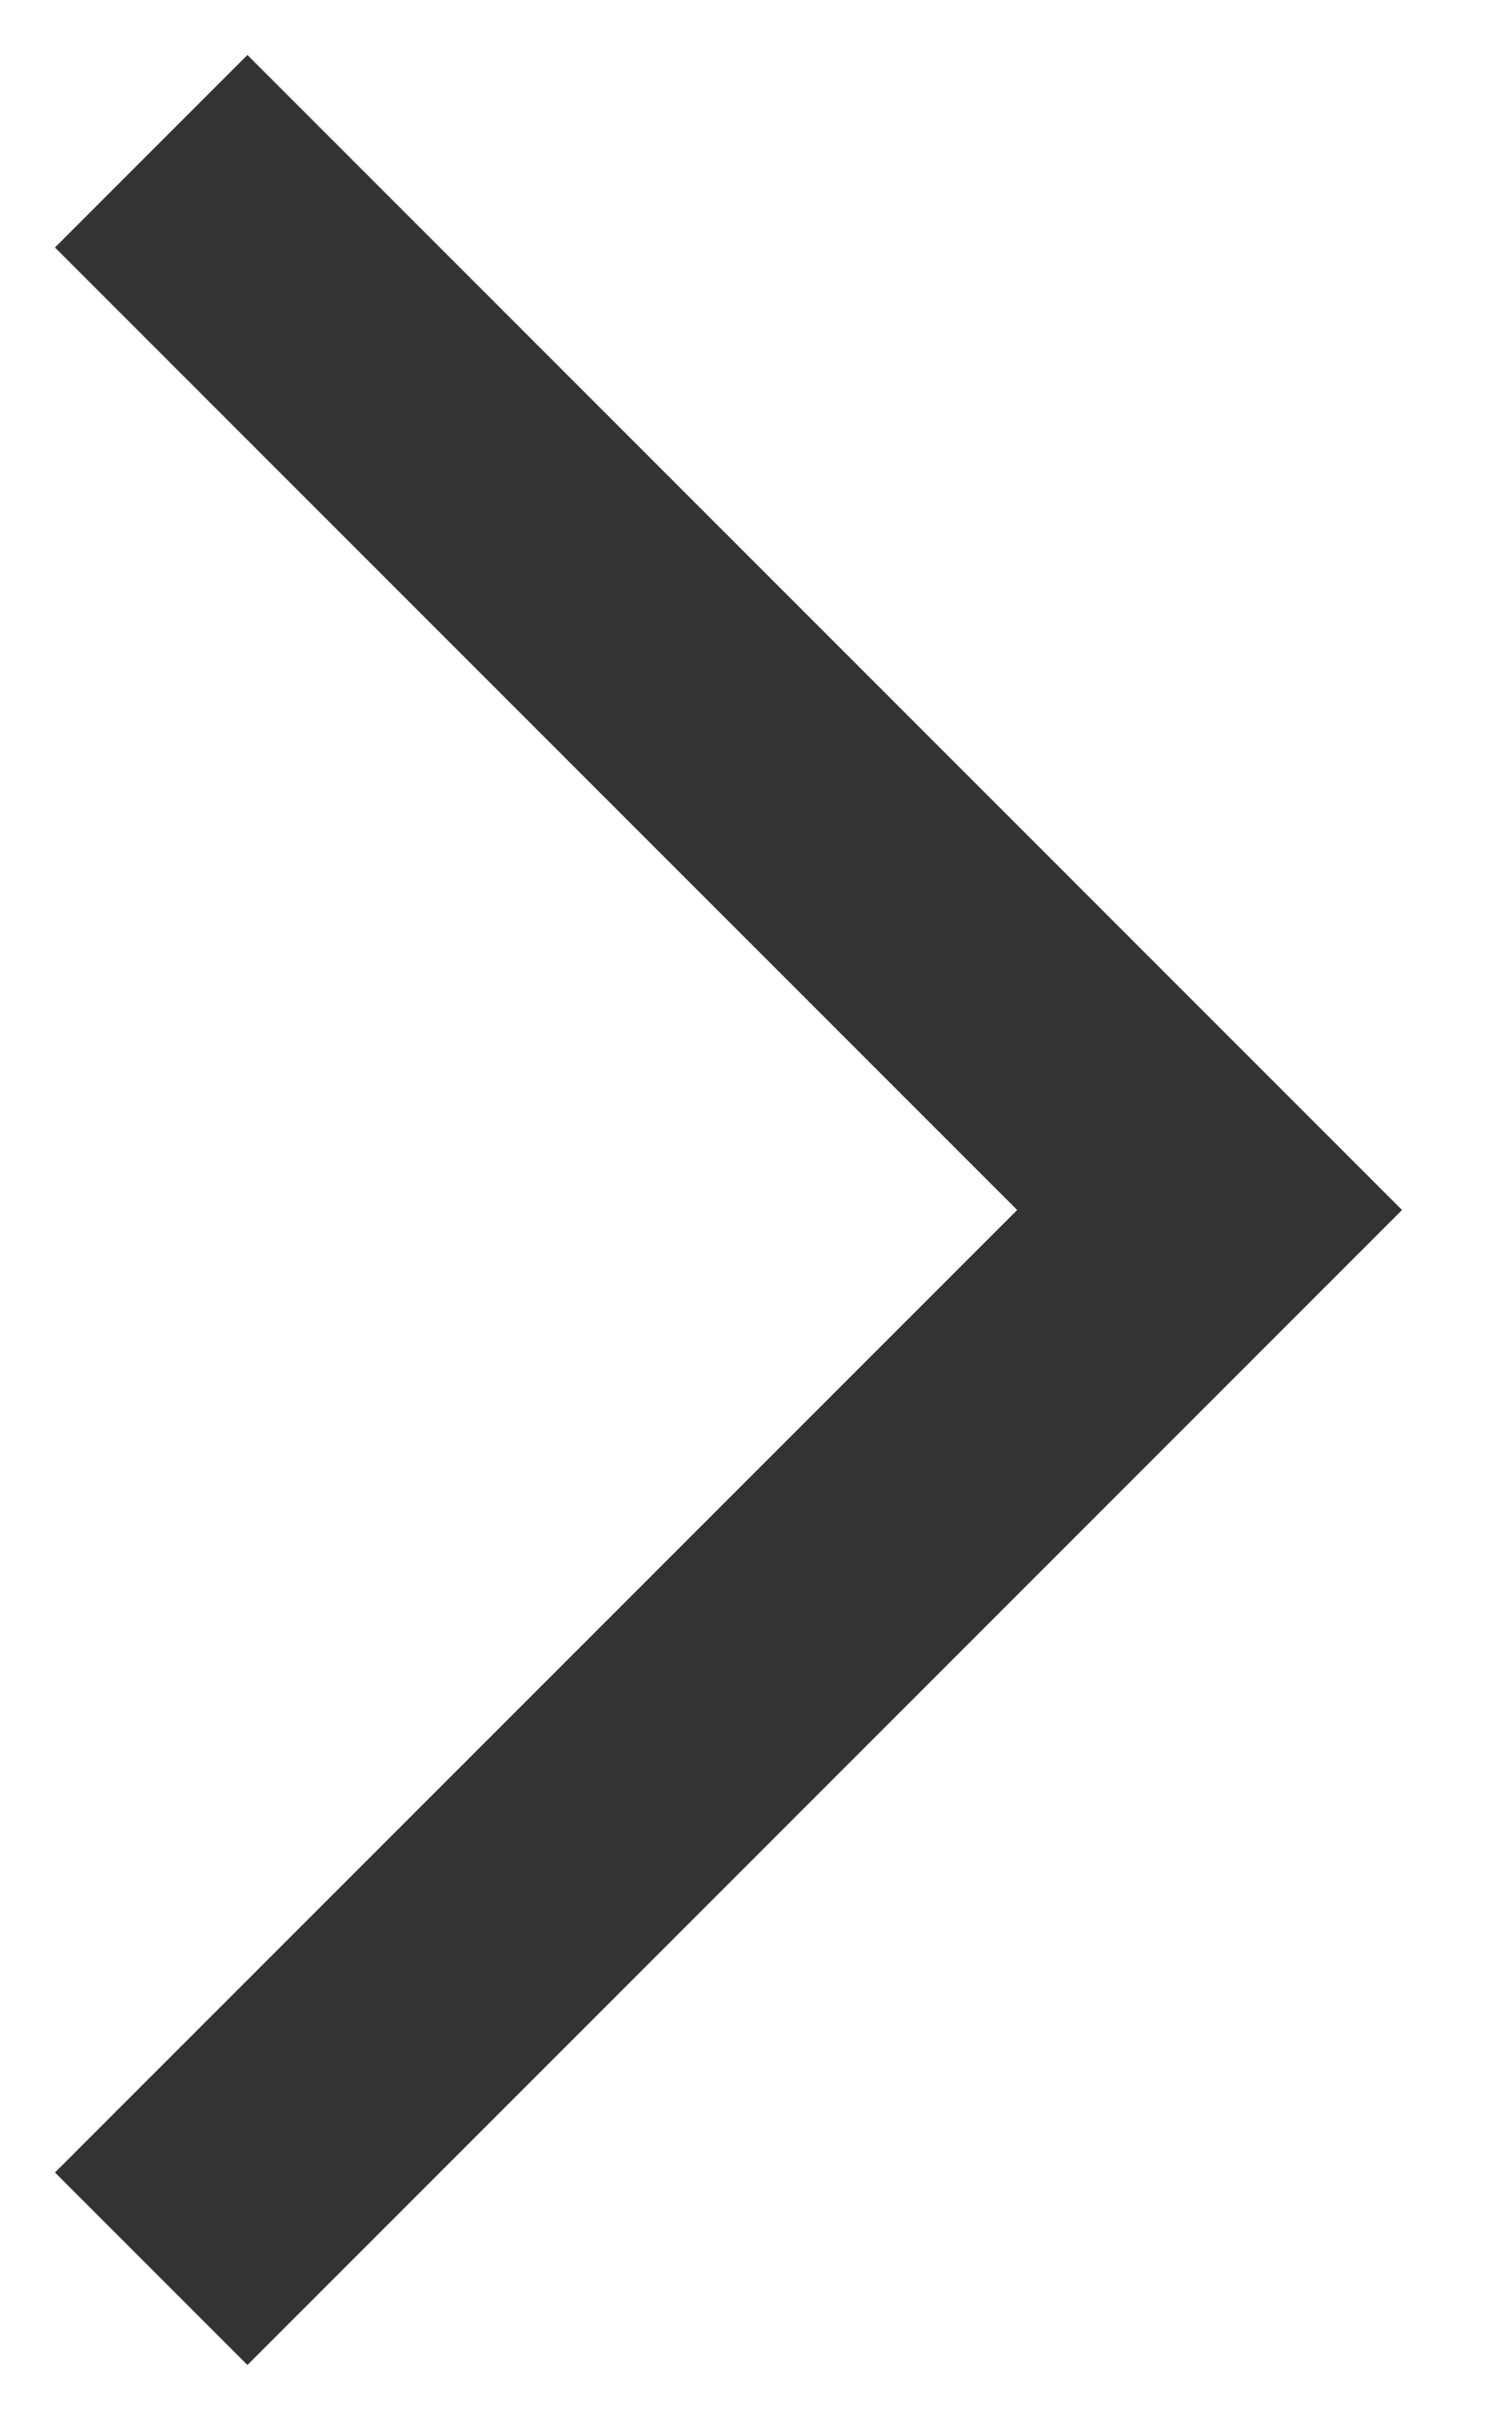 <?xml version="1.0" encoding="UTF-8"?>
<svg width="10px" height="16px" viewBox="0 0 10 16" version="1.1" xmlns="http://www.w3.org/2000/svg" xmlns:xlink="http://www.w3.org/1999/xlink">
    <title>Path</title>
    <g id="Page-1" stroke="none" stroke-width="1" fill="none" fill-rule="evenodd">
        <g id="1---HOME" transform="translate(-1755, -1029)" stroke="#333333" stroke-width="1.8">
            <g id="HEADER" transform="translate(189, -68)">
                <g id="Bloc-CPF" transform="translate(1231, 677)">
                    <g id="CTA" transform="translate(156, 412)">
                        <polyline id="Path" points="180 9 187 16 180 23"></polyline>
                    </g>
                </g>
            </g>
        </g>
    </g>
</svg>